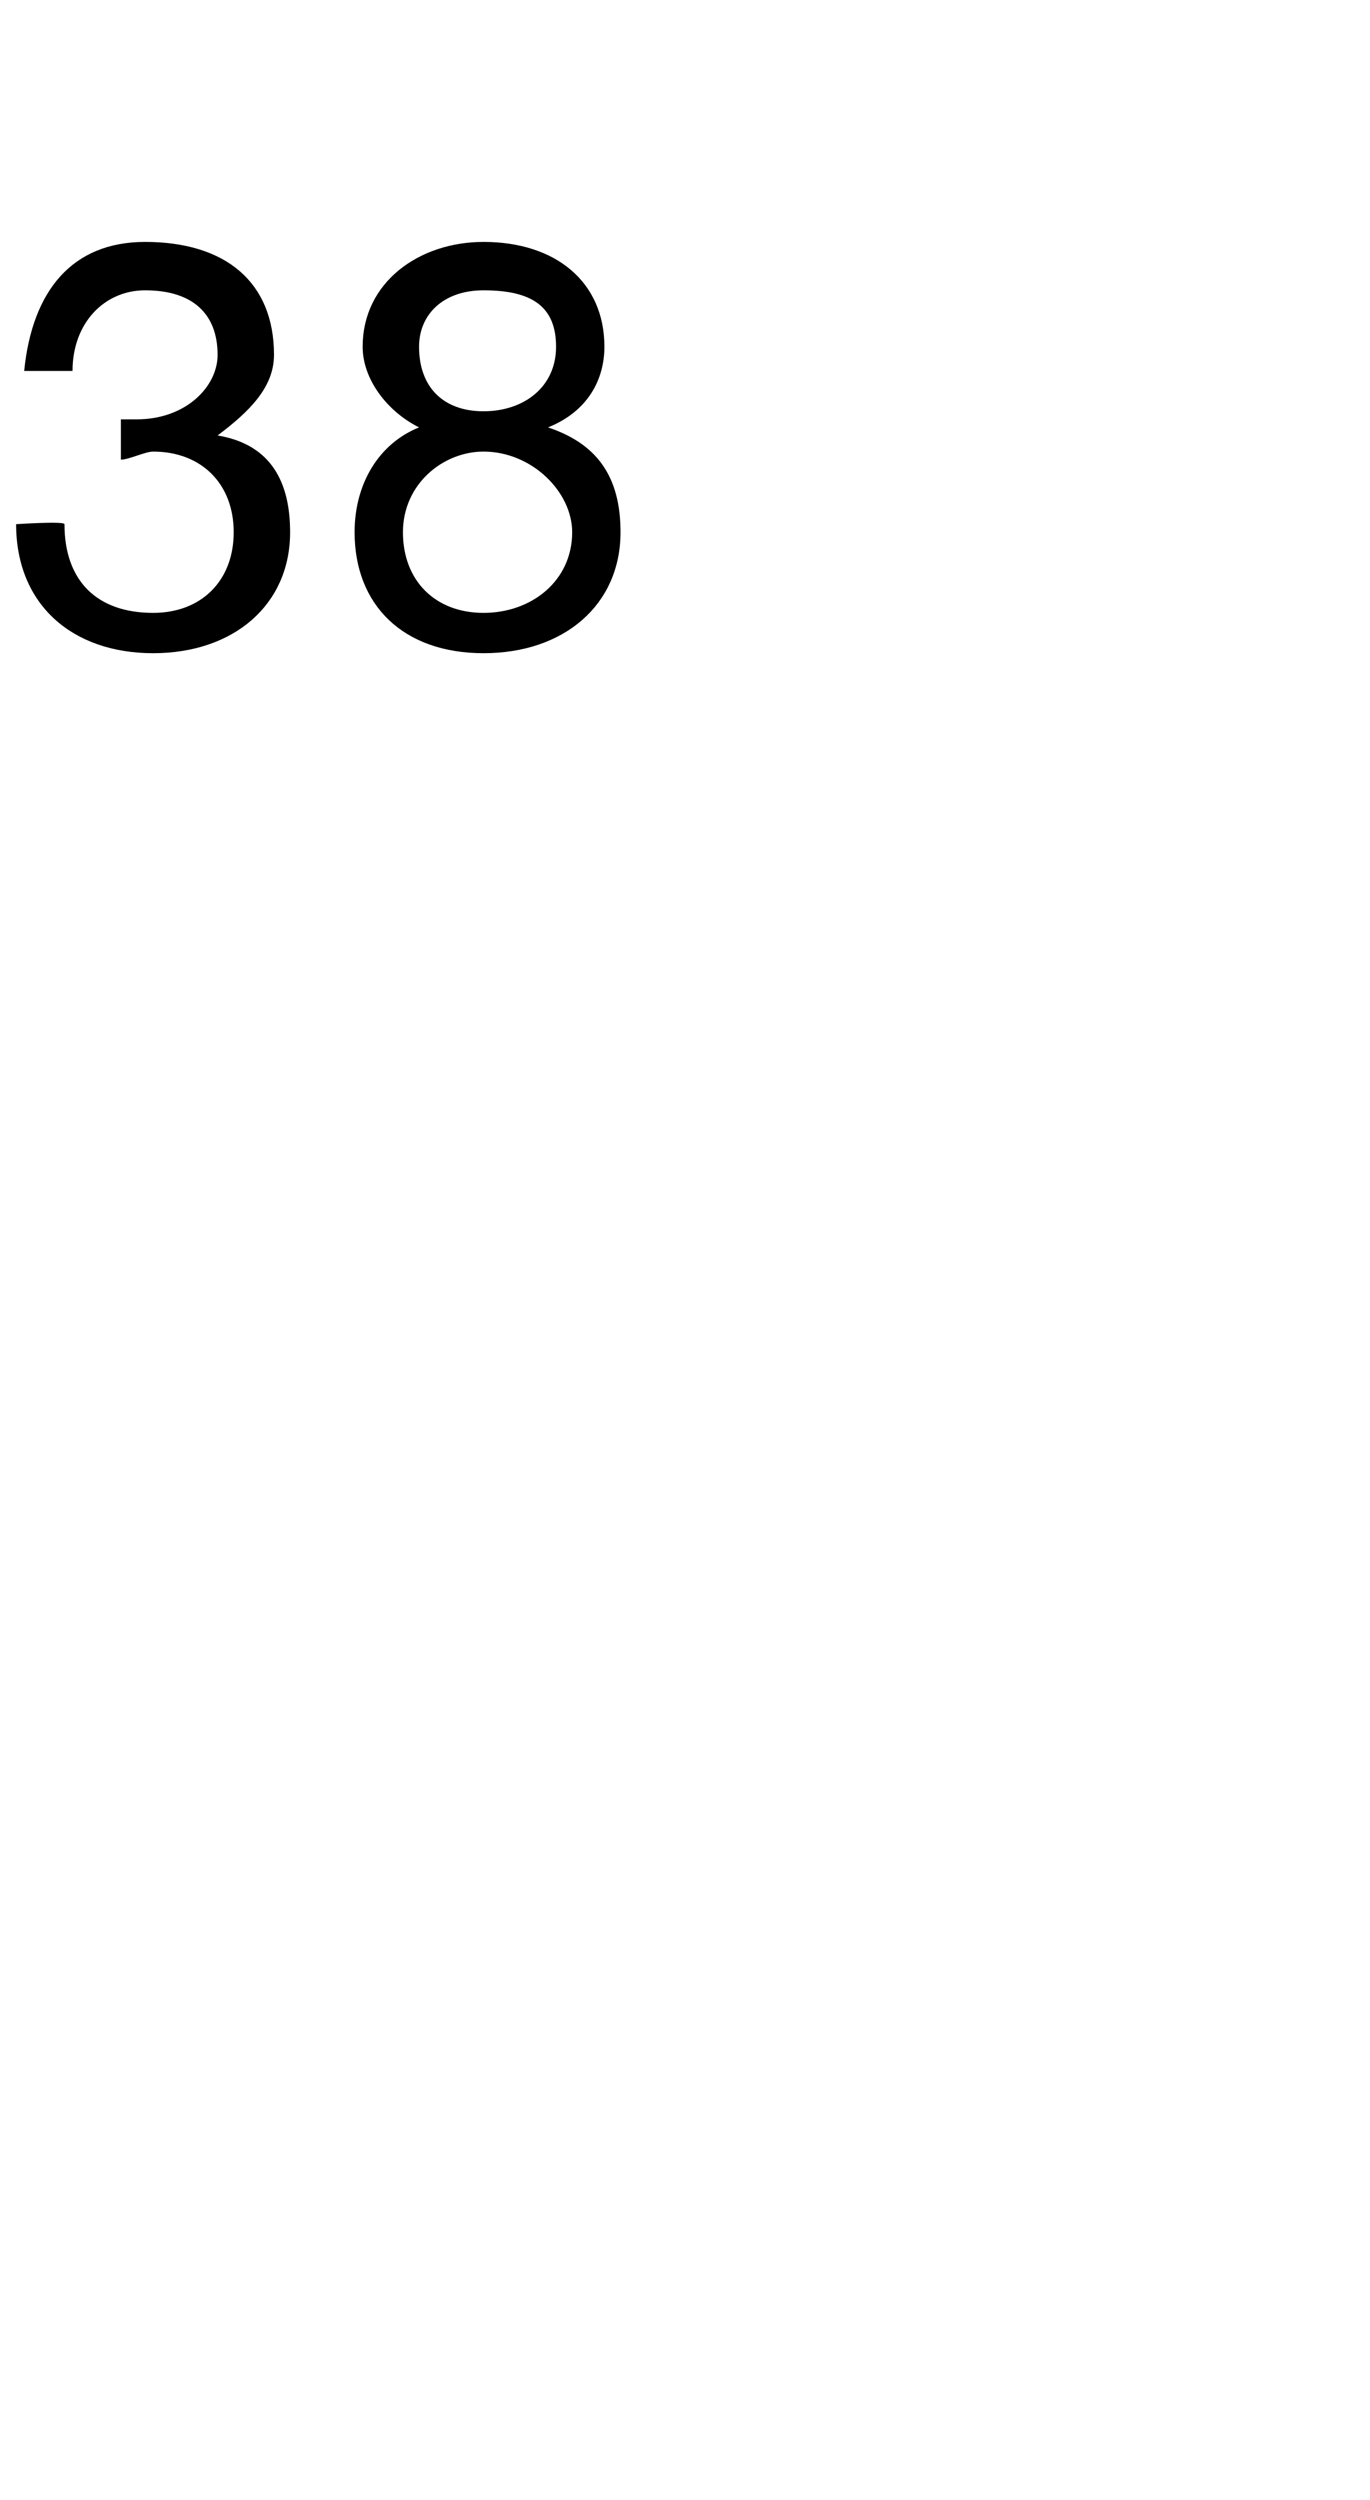 <?xml version="1.0" standalone="no"?><!DOCTYPE svg PUBLIC "-//W3C//DTD SVG 1.1//EN" "http://www.w3.org/Graphics/SVG/1.1/DTD/svg11.dtd"><svg xmlns="http://www.w3.org/2000/svg" version="1.1" width="17px" height="31px" viewBox="0 -3 17 31" style="top:-3px">  <desc>38</desc>  <defs/>  <g id="Polygon1057008">    <path d="M 3.4 1.4 C 3.4 1.8 3.1 2.1 2.7 2.4 C 2.7 2.4 2.7 2.4 2.7 2.4 C 3.3 2.5 3.6 2.9 3.6 3.6 C 3.6 4.5 2.9 5.1 1.9 5.1 C 0.9 5.1 0.2 4.5 0.2 3.5 C 0.2 3.49 0.2 3.5 0.2 3.5 C 0.2 3.5 0.8 3.46 0.8 3.5 C 0.8 4.2 1.2 4.6 1.9 4.6 C 2.5 4.6 2.9 4.2 2.9 3.6 C 2.9 3 2.5 2.6 1.9 2.6 C 1.8 2.6 1.6 2.7 1.5 2.7 C 1.5 2.7 1.5 2.2 1.5 2.2 C 1.6 2.2 1.6 2.2 1.7 2.2 C 2.3 2.2 2.7 1.8 2.7 1.4 C 2.7 0.9 2.4 0.6 1.8 0.6 C 1.3 0.6 0.9 1 0.9 1.6 C 0.9 1.6 0.3 1.6 0.3 1.6 C 0.4 0.6 0.9 0 1.8 0 C 2.8 0 3.4 0.5 3.4 1.4 Z M 7.5 1.3 C 7.5 1.7 7.3 2.1 6.8 2.3 C 7.4 2.5 7.7 2.9 7.7 3.6 C 7.7 4.5 7 5.1 6 5.1 C 5 5.1 4.4 4.5 4.4 3.6 C 4.4 3 4.7 2.5 5.2 2.3 C 4.8 2.1 4.5 1.7 4.5 1.3 C 4.5 0.5 5.2 0 6 0 C 6.9 0 7.5 0.5 7.5 1.3 Z M 6 2.1 C 6.5 2.1 6.9 1.8 6.9 1.3 C 6.9 0.8 6.6 0.6 6 0.6 C 5.5 0.6 5.2 0.9 5.2 1.3 C 5.2 1.8 5.5 2.1 6 2.1 Z M 6 4.6 C 6.6 4.6 7.1 4.2 7.1 3.6 C 7.1 3.1 6.6 2.6 6 2.6 C 5.5 2.6 5 3 5 3.6 C 5 4.2 5.4 4.6 6 4.6 Z " stroke="none" fill="#000"/>  </g></svg>